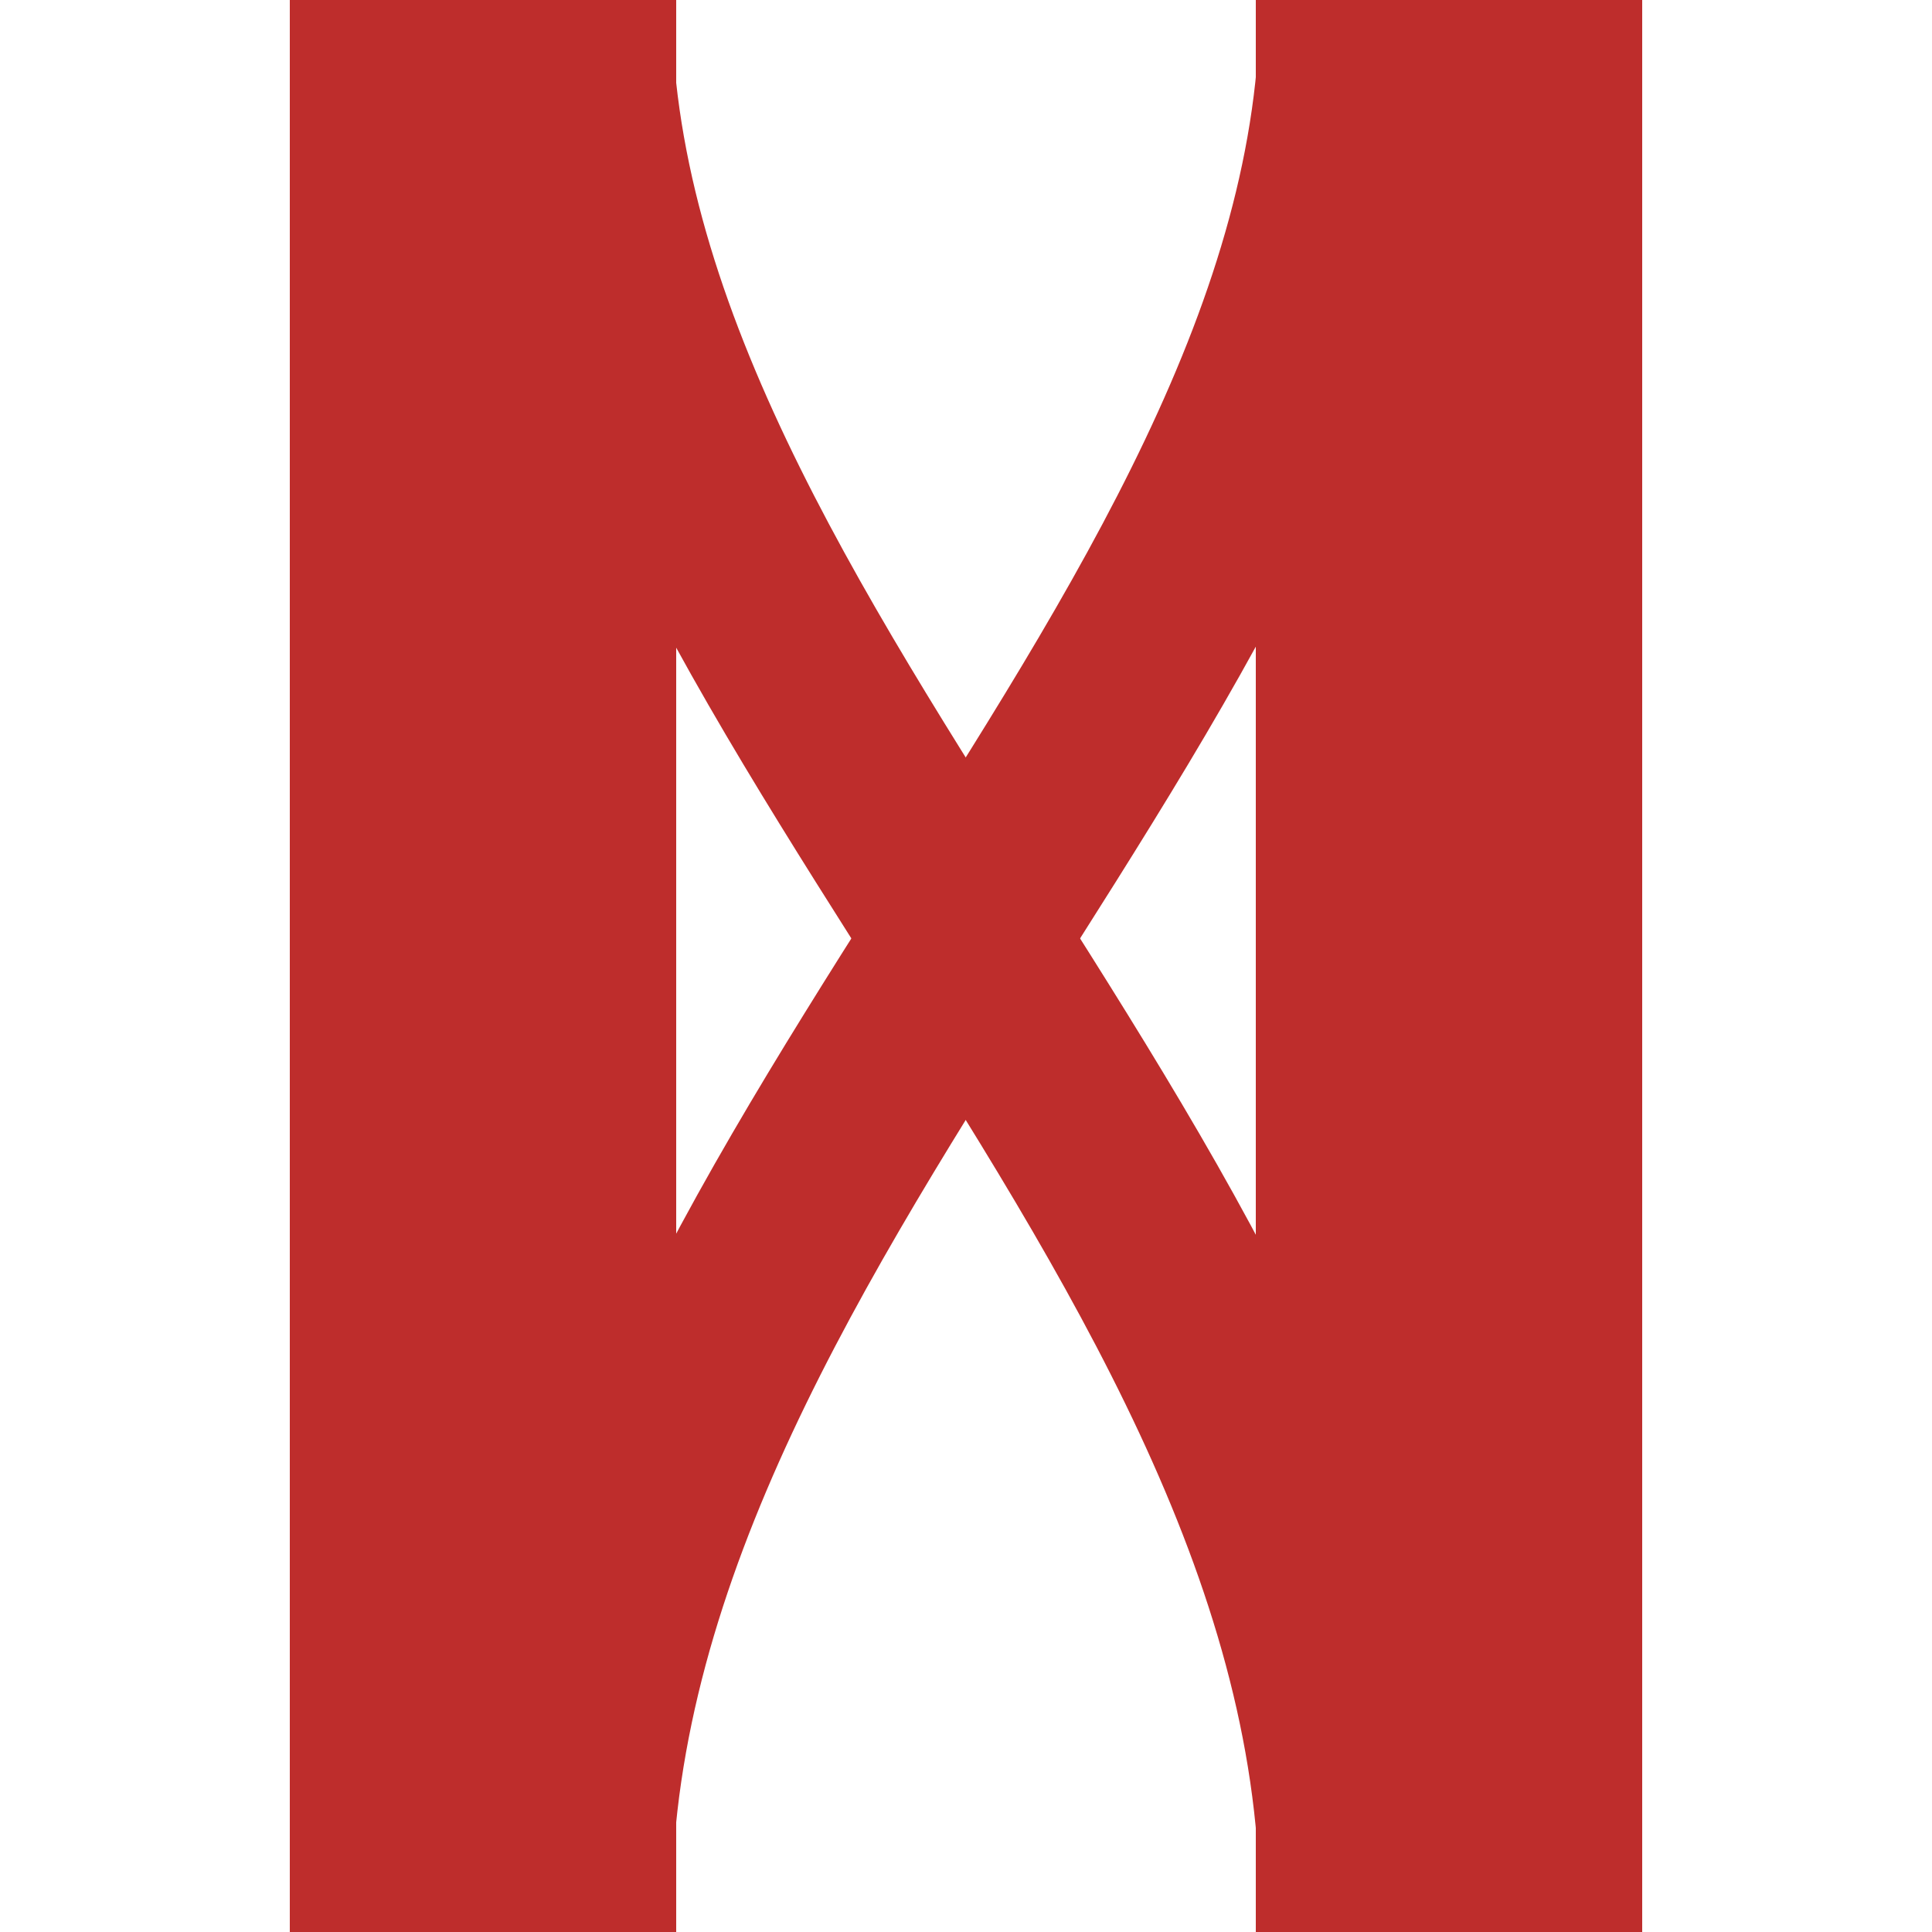 <?xml version="1.0" encoding="UTF-8" standalone="no"?>
<!-- Created by Bernina for Wikipedia -->
<svg
   xmlns:dc="http://purl.org/dc/elements/1.1/"
   xmlns:cc="http://web.resource.org/cc/"
   xmlns:rdf="http://www.w3.org/1999/02/22-rdf-syntax-ns#"
   xmlns:svg="http://www.w3.org/2000/svg"
   xmlns="http://www.w3.org/2000/svg"
   xmlns:sodipodi="http://sodipodi.sourceforge.net/DTD/sodipodi-0.dtd"
   xmlns:inkscape="http://www.inkscape.org/namespaces/inkscape"
   width="500"
   height="500"
   viewBox="0 0 500 500"
   id="svg2"
   sodipodi:version="0.32"
   inkscape:version="0.44"
   sodipodi:docname="BSicon_dÜST.svg"
   sodipodi:docbase="C:\Dokumente und Einstellungen\Administrator\Desktop\wp\bahn">
  <defs
     id="defs13" />
  <sodipodi:namedview
     inkscape:window-height="952"
     inkscape:window-width="1280"
     inkscape:pageshadow="2"
     inkscape:pageopacity="0.0"
     guidetolerance="10.0"
     gridtolerance="10.0"
     objecttolerance="10.0"
     borderopacity="1.0"
     bordercolor="#666666"
     pagecolor="#ffffff"
     id="base"
     inkscape:zoom="0.756"
     inkscape:cx="250"
     inkscape:cy="308.77845"
     inkscape:window-x="-4"
     inkscape:window-y="-4"
     inkscape:current-layer="g6" />
  <title
     id="title4">
 BS: Abzweig nach links in Fahrtrichtung
</title>
  <g
     stroke-miterlimit="10"
     id="g6"
     transform="translate(-125,0)"
     style="fill:none;fill-rule:evenodd;stroke:none;stroke-width:10;stroke-linecap:butt;stroke-linejoin:miter;stroke-miterlimit:10">
    <rect
       width="100"
       height="500"
       x="200"
       y="0"
       id="rect8"
       style="fill:#be2d2c" />
    <path
       d="M 273.81,0 C 273.81,171.634 480.052,315.581 475.982,500"
       id="path10"
       style="stroke:#be2d2c;stroke-width:50;stroke-miterlimit:10;stroke-dasharray:none"
       sodipodi:nodetypes="cc" />
    <rect
       style="fill:#be2d2c"
       id="rect1879"
       y="0"
       x="450"
       height="500"
       width="100" />
    <path
       sodipodi:nodetypes="cc"
       style="stroke:#be2d2c;stroke-width:50;stroke-miterlimit:10;stroke-dasharray:none"
       id="path2790"
       d="M 476.044,0 C 476.044,171.634 269.801,315.581 273.872,500" />
  </g>
</svg>
